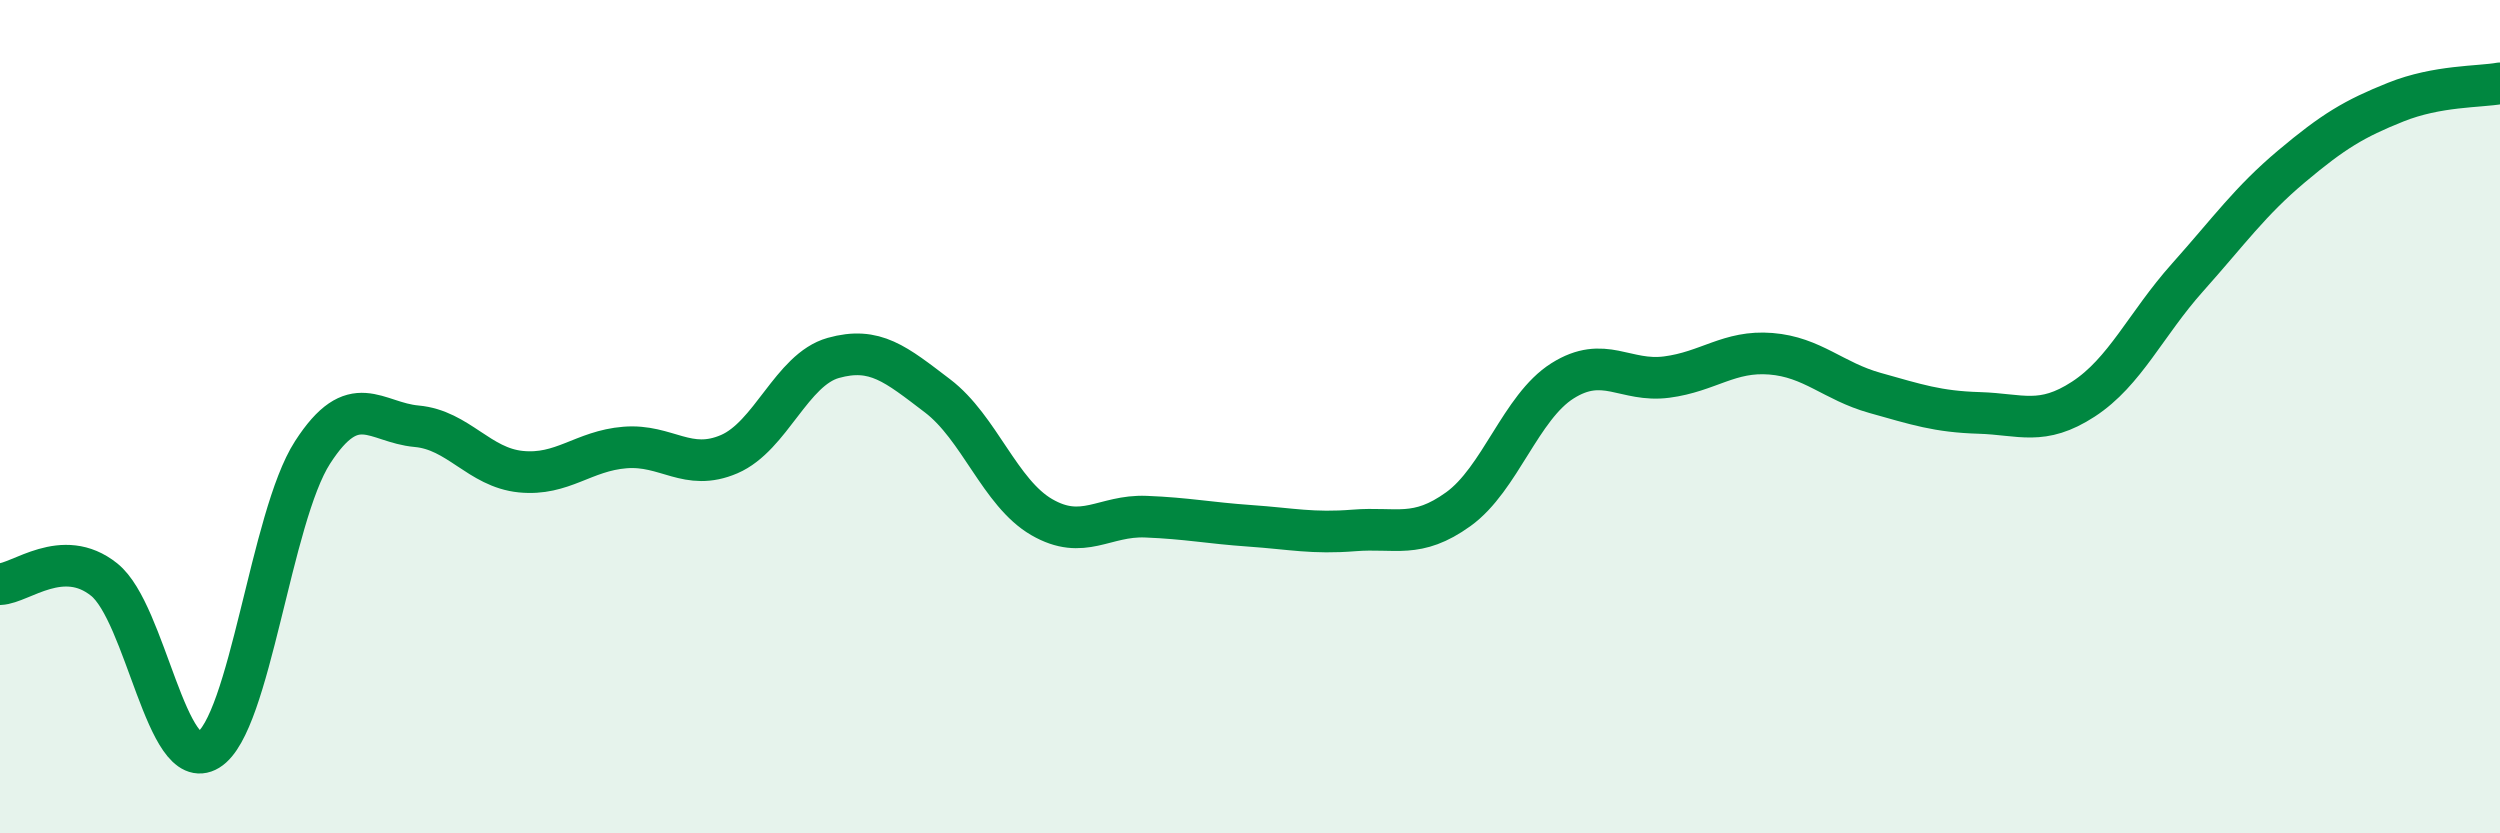 
    <svg width="60" height="20" viewBox="0 0 60 20" xmlns="http://www.w3.org/2000/svg">
      <path
        d="M 0,14.02 C 0.5,14 1.5,13.11 2.5,13.91 C 3.5,14.71 4,18.61 5,18 C 6,17.39 6.5,12.41 7.5,10.86 C 8.5,9.31 9,10.14 10,10.23 C 11,10.32 11.5,11.22 12.5,11.32 C 13.5,11.42 14,10.82 15,10.74 C 16,10.66 16.5,11.33 17.5,10.9 C 18.5,10.47 19,8.87 20,8.59 C 21,8.31 21.5,8.74 22.5,9.5 C 23.5,10.26 24,11.83 25,12.41 C 26,12.99 26.5,12.36 27.5,12.4 C 28.5,12.44 29,12.55 30,12.62 C 31,12.69 31.5,12.81 32.5,12.73 C 33.5,12.65 34,12.94 35,12.22 C 36,11.5 36.5,9.77 37.5,9.14 C 38.5,8.51 39,9.18 40,9.05 C 41,8.92 41.5,8.41 42.5,8.49 C 43.5,8.57 44,9.15 45,9.43 C 46,9.71 46.5,9.88 47.5,9.91 C 48.5,9.94 49,10.23 50,9.58 C 51,8.93 51.5,7.78 52.5,6.66 C 53.5,5.54 54,4.83 55,3.99 C 56,3.15 56.5,2.85 57.5,2.45 C 58.5,2.05 59.5,2.09 60,2L60 20L0 20Z"
        fill="#008740"
        opacity="0.1"
        stroke-linecap="round"
        stroke-linejoin="round"
      />
      <path
        d="M 0,14.02 C 0.5,14 1.5,13.11 2.5,13.91 C 3.5,14.71 4,18.61 5,18 C 6,17.39 6.5,12.41 7.5,10.86 C 8.5,9.31 9,10.14 10,10.23 C 11,10.32 11.5,11.22 12.5,11.32 C 13.5,11.42 14,10.82 15,10.74 C 16,10.66 16.5,11.33 17.5,10.9 C 18.5,10.47 19,8.87 20,8.59 C 21,8.31 21.5,8.74 22.5,9.5 C 23.5,10.26 24,11.83 25,12.41 C 26,12.99 26.5,12.36 27.5,12.4 C 28.5,12.44 29,12.55 30,12.62 C 31,12.69 31.5,12.81 32.5,12.73 C 33.5,12.65 34,12.94 35,12.22 C 36,11.5 36.5,9.77 37.5,9.14 C 38.5,8.51 39,9.18 40,9.05 C 41,8.92 41.5,8.41 42.5,8.49 C 43.5,8.57 44,9.15 45,9.43 C 46,9.71 46.5,9.88 47.5,9.91 C 48.5,9.94 49,10.23 50,9.58 C 51,8.93 51.5,7.78 52.5,6.66 C 53.5,5.54 54,4.83 55,3.99 C 56,3.15 56.5,2.85 57.5,2.45 C 58.5,2.05 59.5,2.09 60,2"
        stroke="#008740"
        stroke-width="1"
        fill="none"
        stroke-linecap="round"
        stroke-linejoin="round"
      />
    </svg>
  